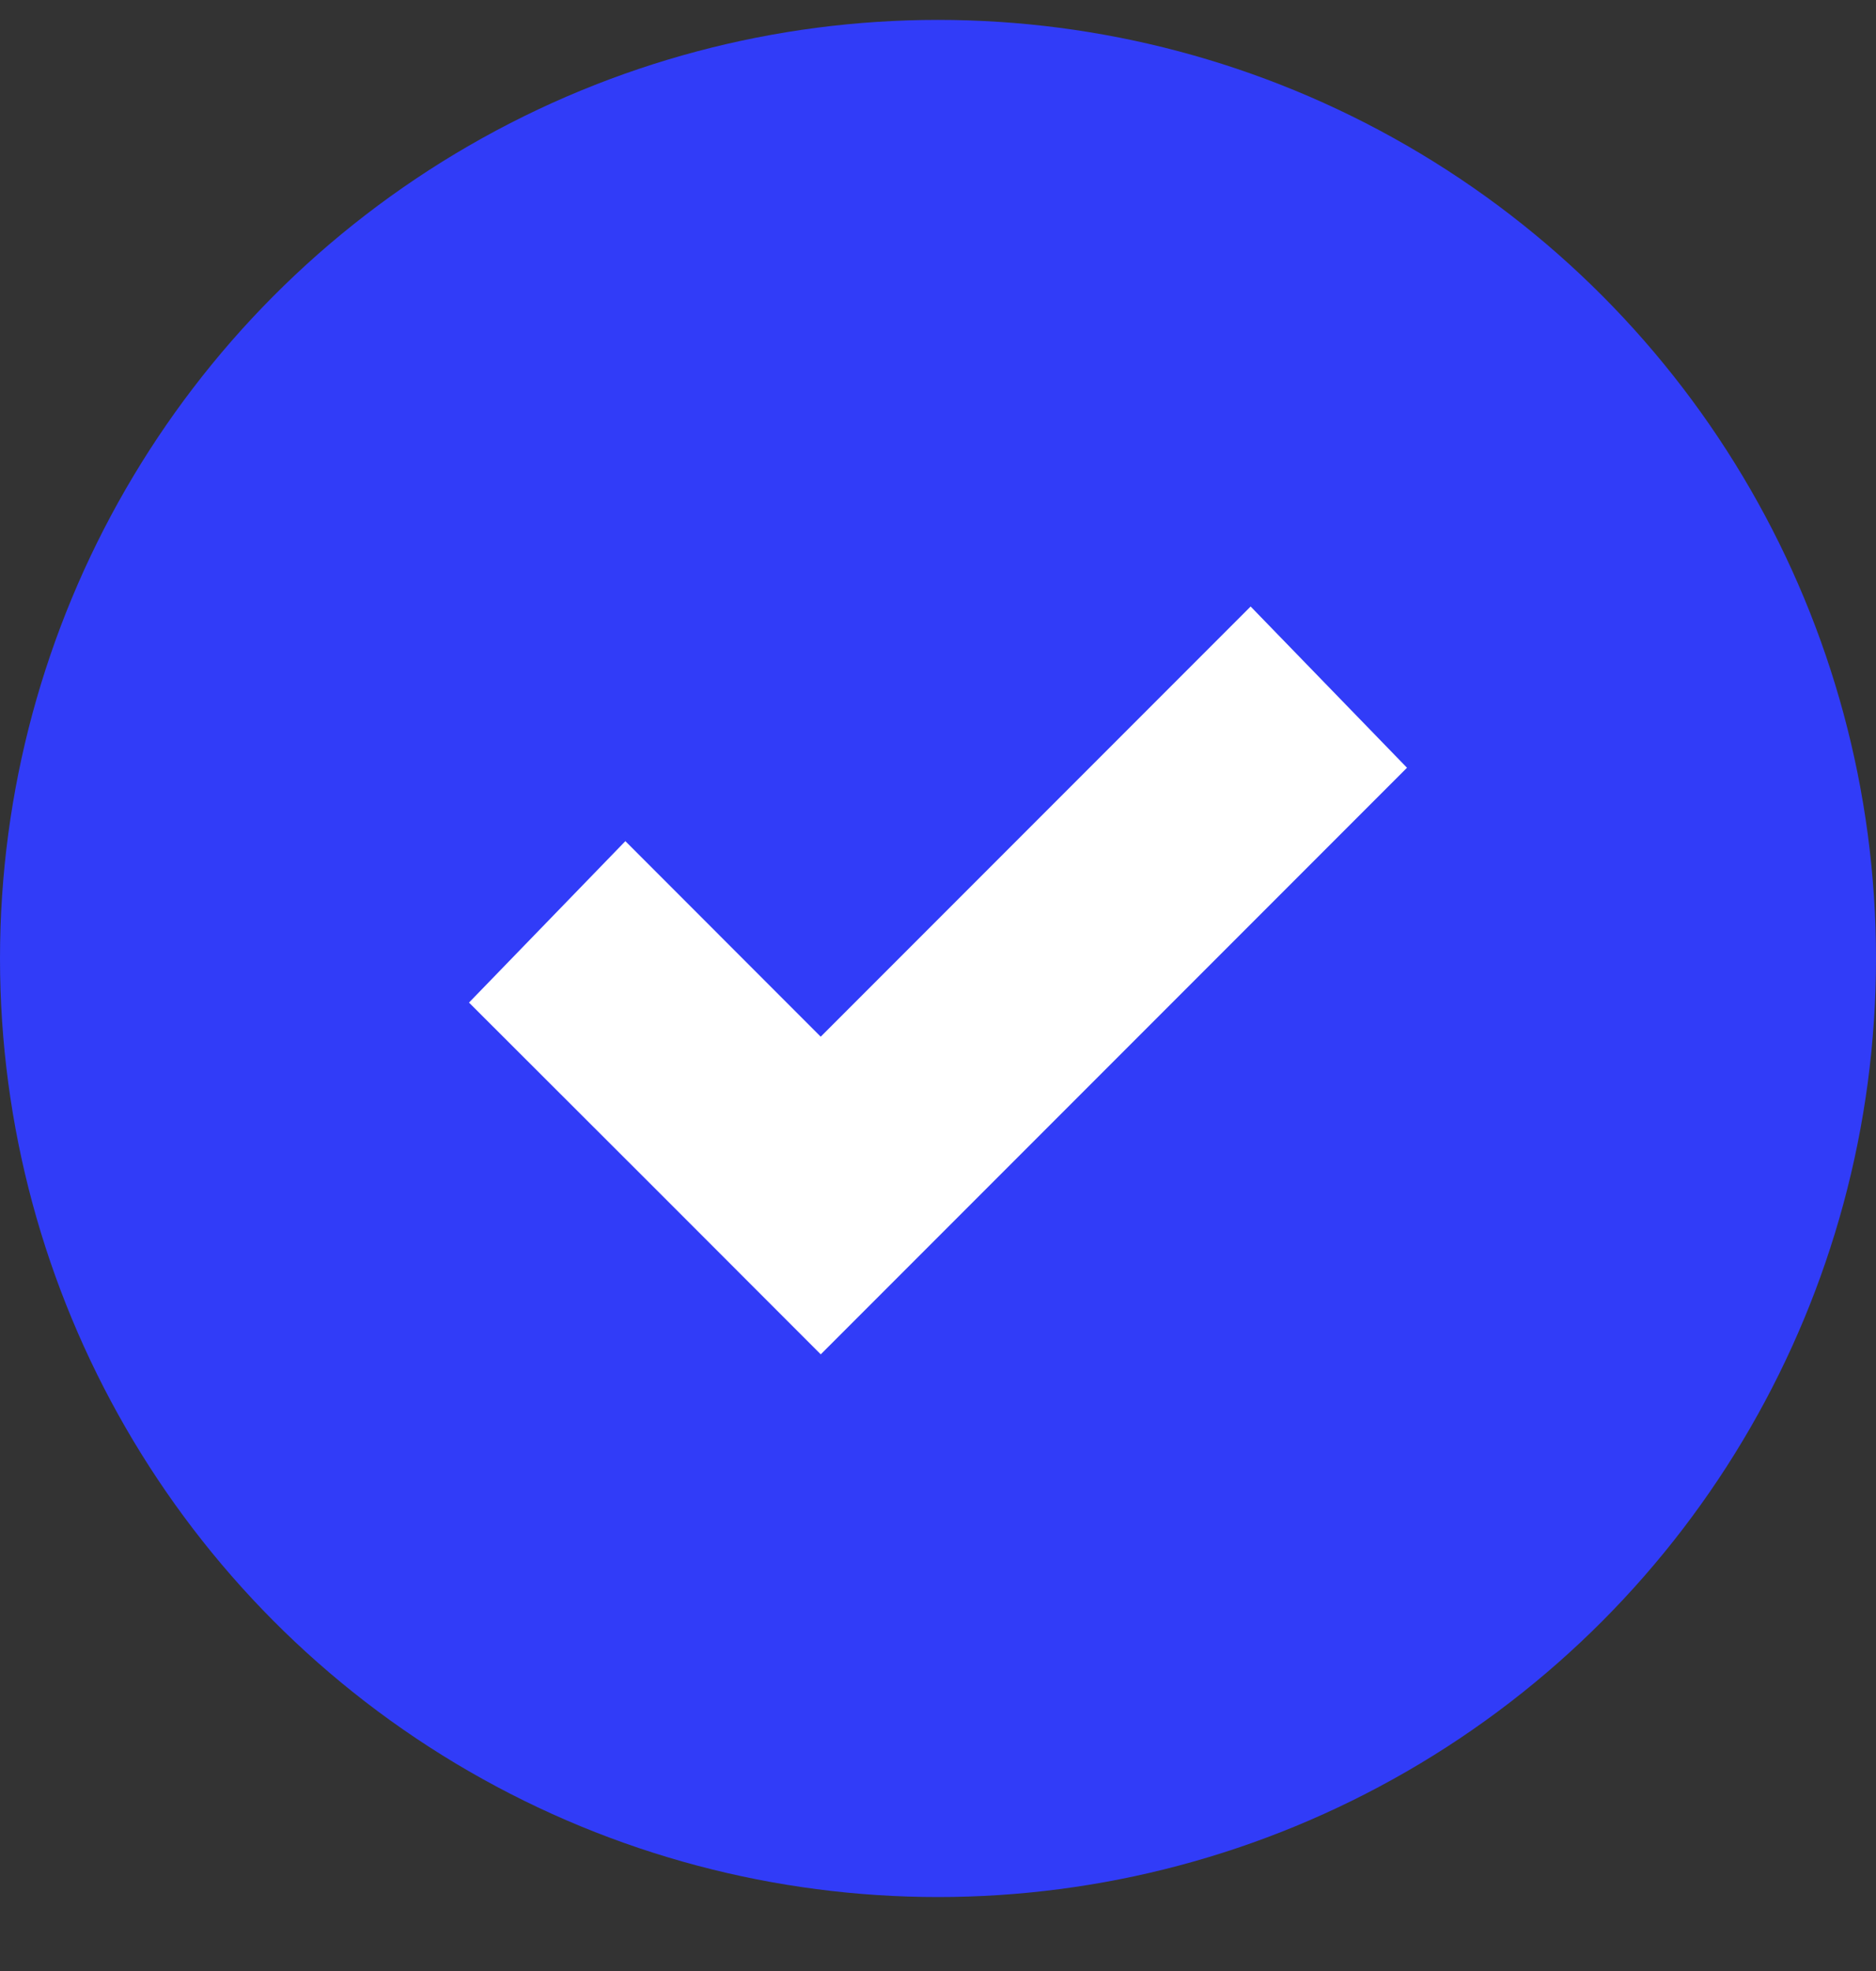 <svg width="20" height="21" fill="none" xmlns="http://www.w3.org/2000/svg"><rect width="100%" height="100%" fill="#333333" stroke="none"/><circle cx="10" cy="10.212" r="10" fill="#313CF8"/><path d="m8.75 11.045 4.583-4.583L15 8.18l-6.25 6.25-1.719-1.72L5 10.682l1.667-1.72 2.083 2.084Z" fill="#fff"/></svg>
